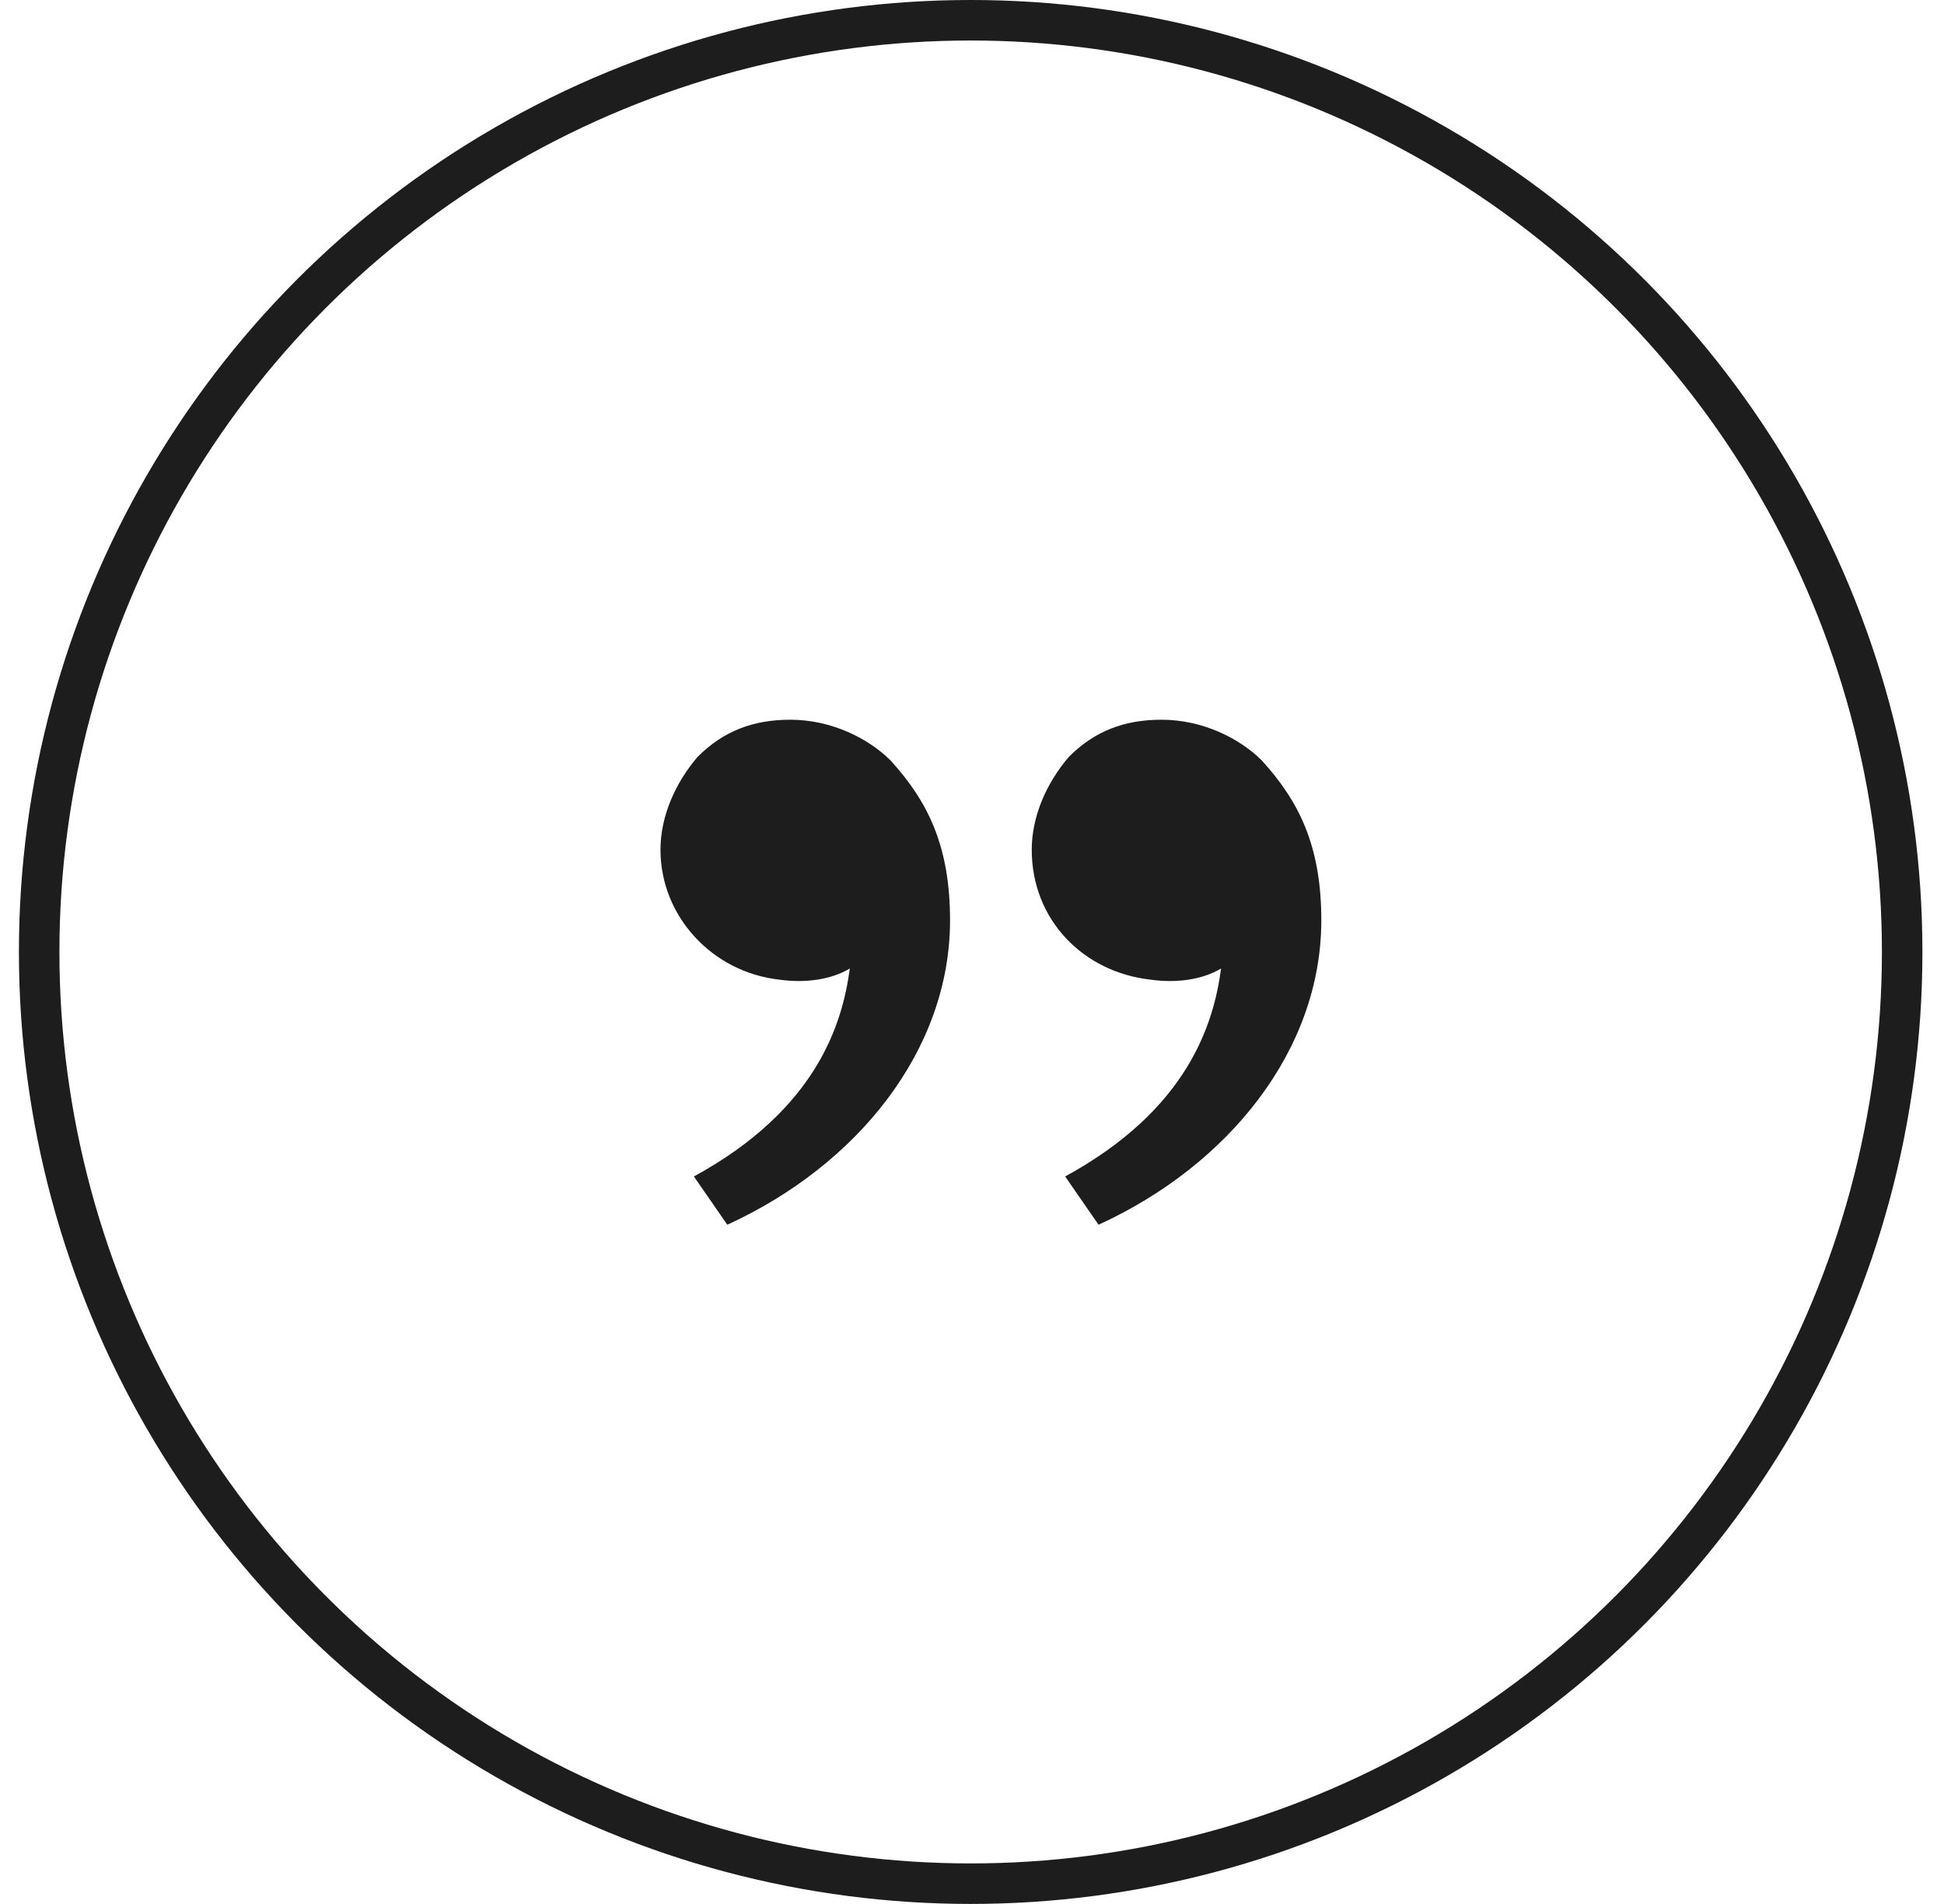 <svg xmlns="http://www.w3.org/2000/svg" width="48" height="47" viewBox="0 0 48 47" fill="none"><circle cx="23.967" cy="23.5" r="23" stroke="#1D1D1D"></circle><path d="M31.158 18.775C32.075 19.783 32.625 20.883 32.625 22.717C32.625 25.925 30.333 28.767 27.125 30.233L26.3 29.042C29.325 27.392 29.967 25.283 30.15 23.908C29.692 24.183 29.05 24.275 28.408 24.183C26.758 24 25.475 22.717 25.475 20.975C25.475 20.15 25.842 19.325 26.392 18.683C27.033 18.042 27.767 17.767 28.683 17.767C29.692 17.767 30.608 18.225 31.158 18.775ZM21.992 18.775C22.908 19.783 23.458 20.883 23.458 22.717C23.458 25.925 21.167 28.767 17.958 30.233L17.133 29.042C20.158 27.392 20.8 25.283 20.983 23.908C20.525 24.183 19.883 24.275 19.242 24.183C17.592 24 16.308 22.625 16.308 20.975C16.308 20.15 16.675 19.325 17.225 18.683C17.867 18.042 18.6 17.767 19.517 17.767C20.525 17.767 21.442 18.225 21.992 18.775Z" fill="#1D1D1D"></path></svg>